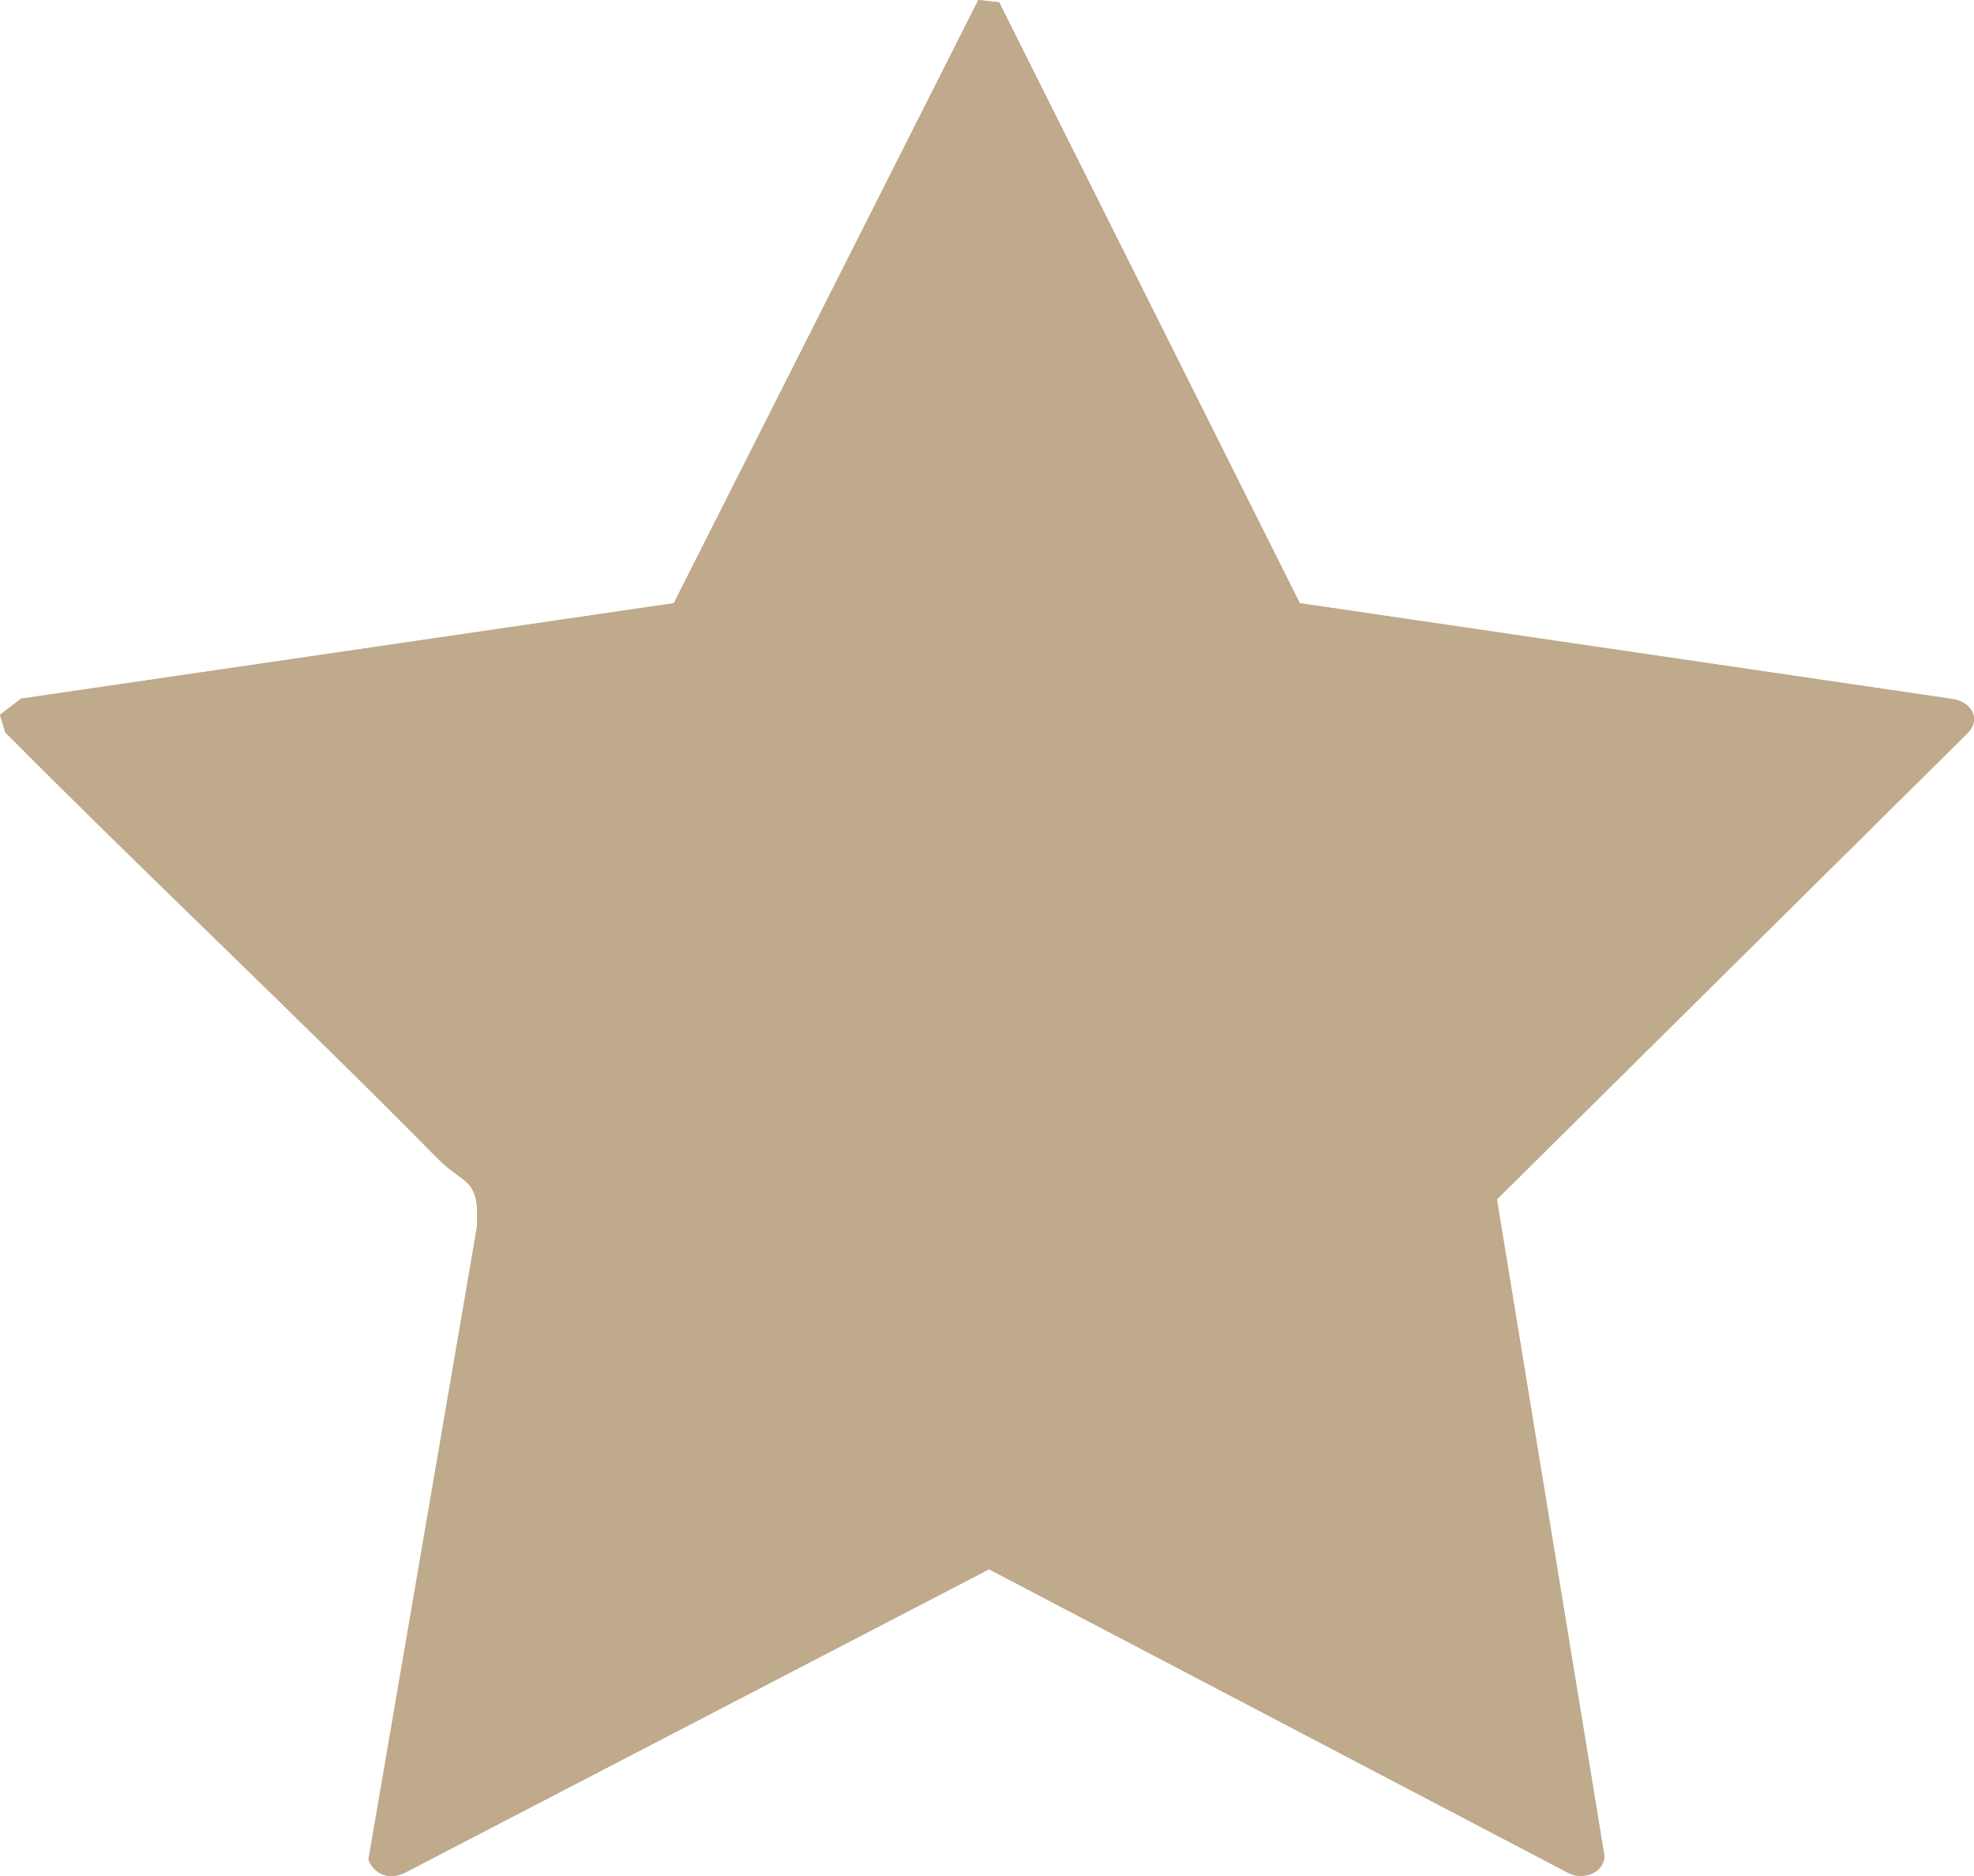 <?xml version="1.0" encoding="UTF-8"?>
<svg id="Layer_2" data-name="Layer 2" xmlns="http://www.w3.org/2000/svg" viewBox="0 0 67.41 64.07">
  <defs>
    <style>
      .cls-1 {
        fill: #bfaa8c;
      }
    </style>
  </defs>
  <g id="Layer_1-2" data-name="Layer 1">
    <g>
      <path class="cls-1" d="M33.41,0l-10.4,20.6L.72,23.86l-.72.55.18.6c4.87,4.9,9.92,9.63,14.77,14.55.93.94,1.45.62,1.34,2.37l-3.7,21.58c.21.52.71.68,1.21.46l19.98-10.38,19.8,10.38c.47.24,1.2.02,1.21-.6l-3.67-22.41,16.1-15.95c.45-.5.06-1.06-.55-1.14l-22.28-3.27L34.12.08l-.71-.08Z"/>
      <path class="cls-1" d="M33.41,0l.71.08,10.26,20.52,22.28,3.27c.61.09,1,.65.55,1.14l-16.1,15.95,3.67,22.41c-.01.61-.74.83-1.21.6l-19.8-10.38-19.98,10.38c-.5.22-1,.06-1.21-.46l3.7-21.58c.11-1.75-.42-1.43-1.34-2.37C10.09,34.64,5.05,29.92.18,25.01l-.18-.6.72-.55,22.29-3.26L33.41,0Z"/>
    </g>
  </g>
</svg>